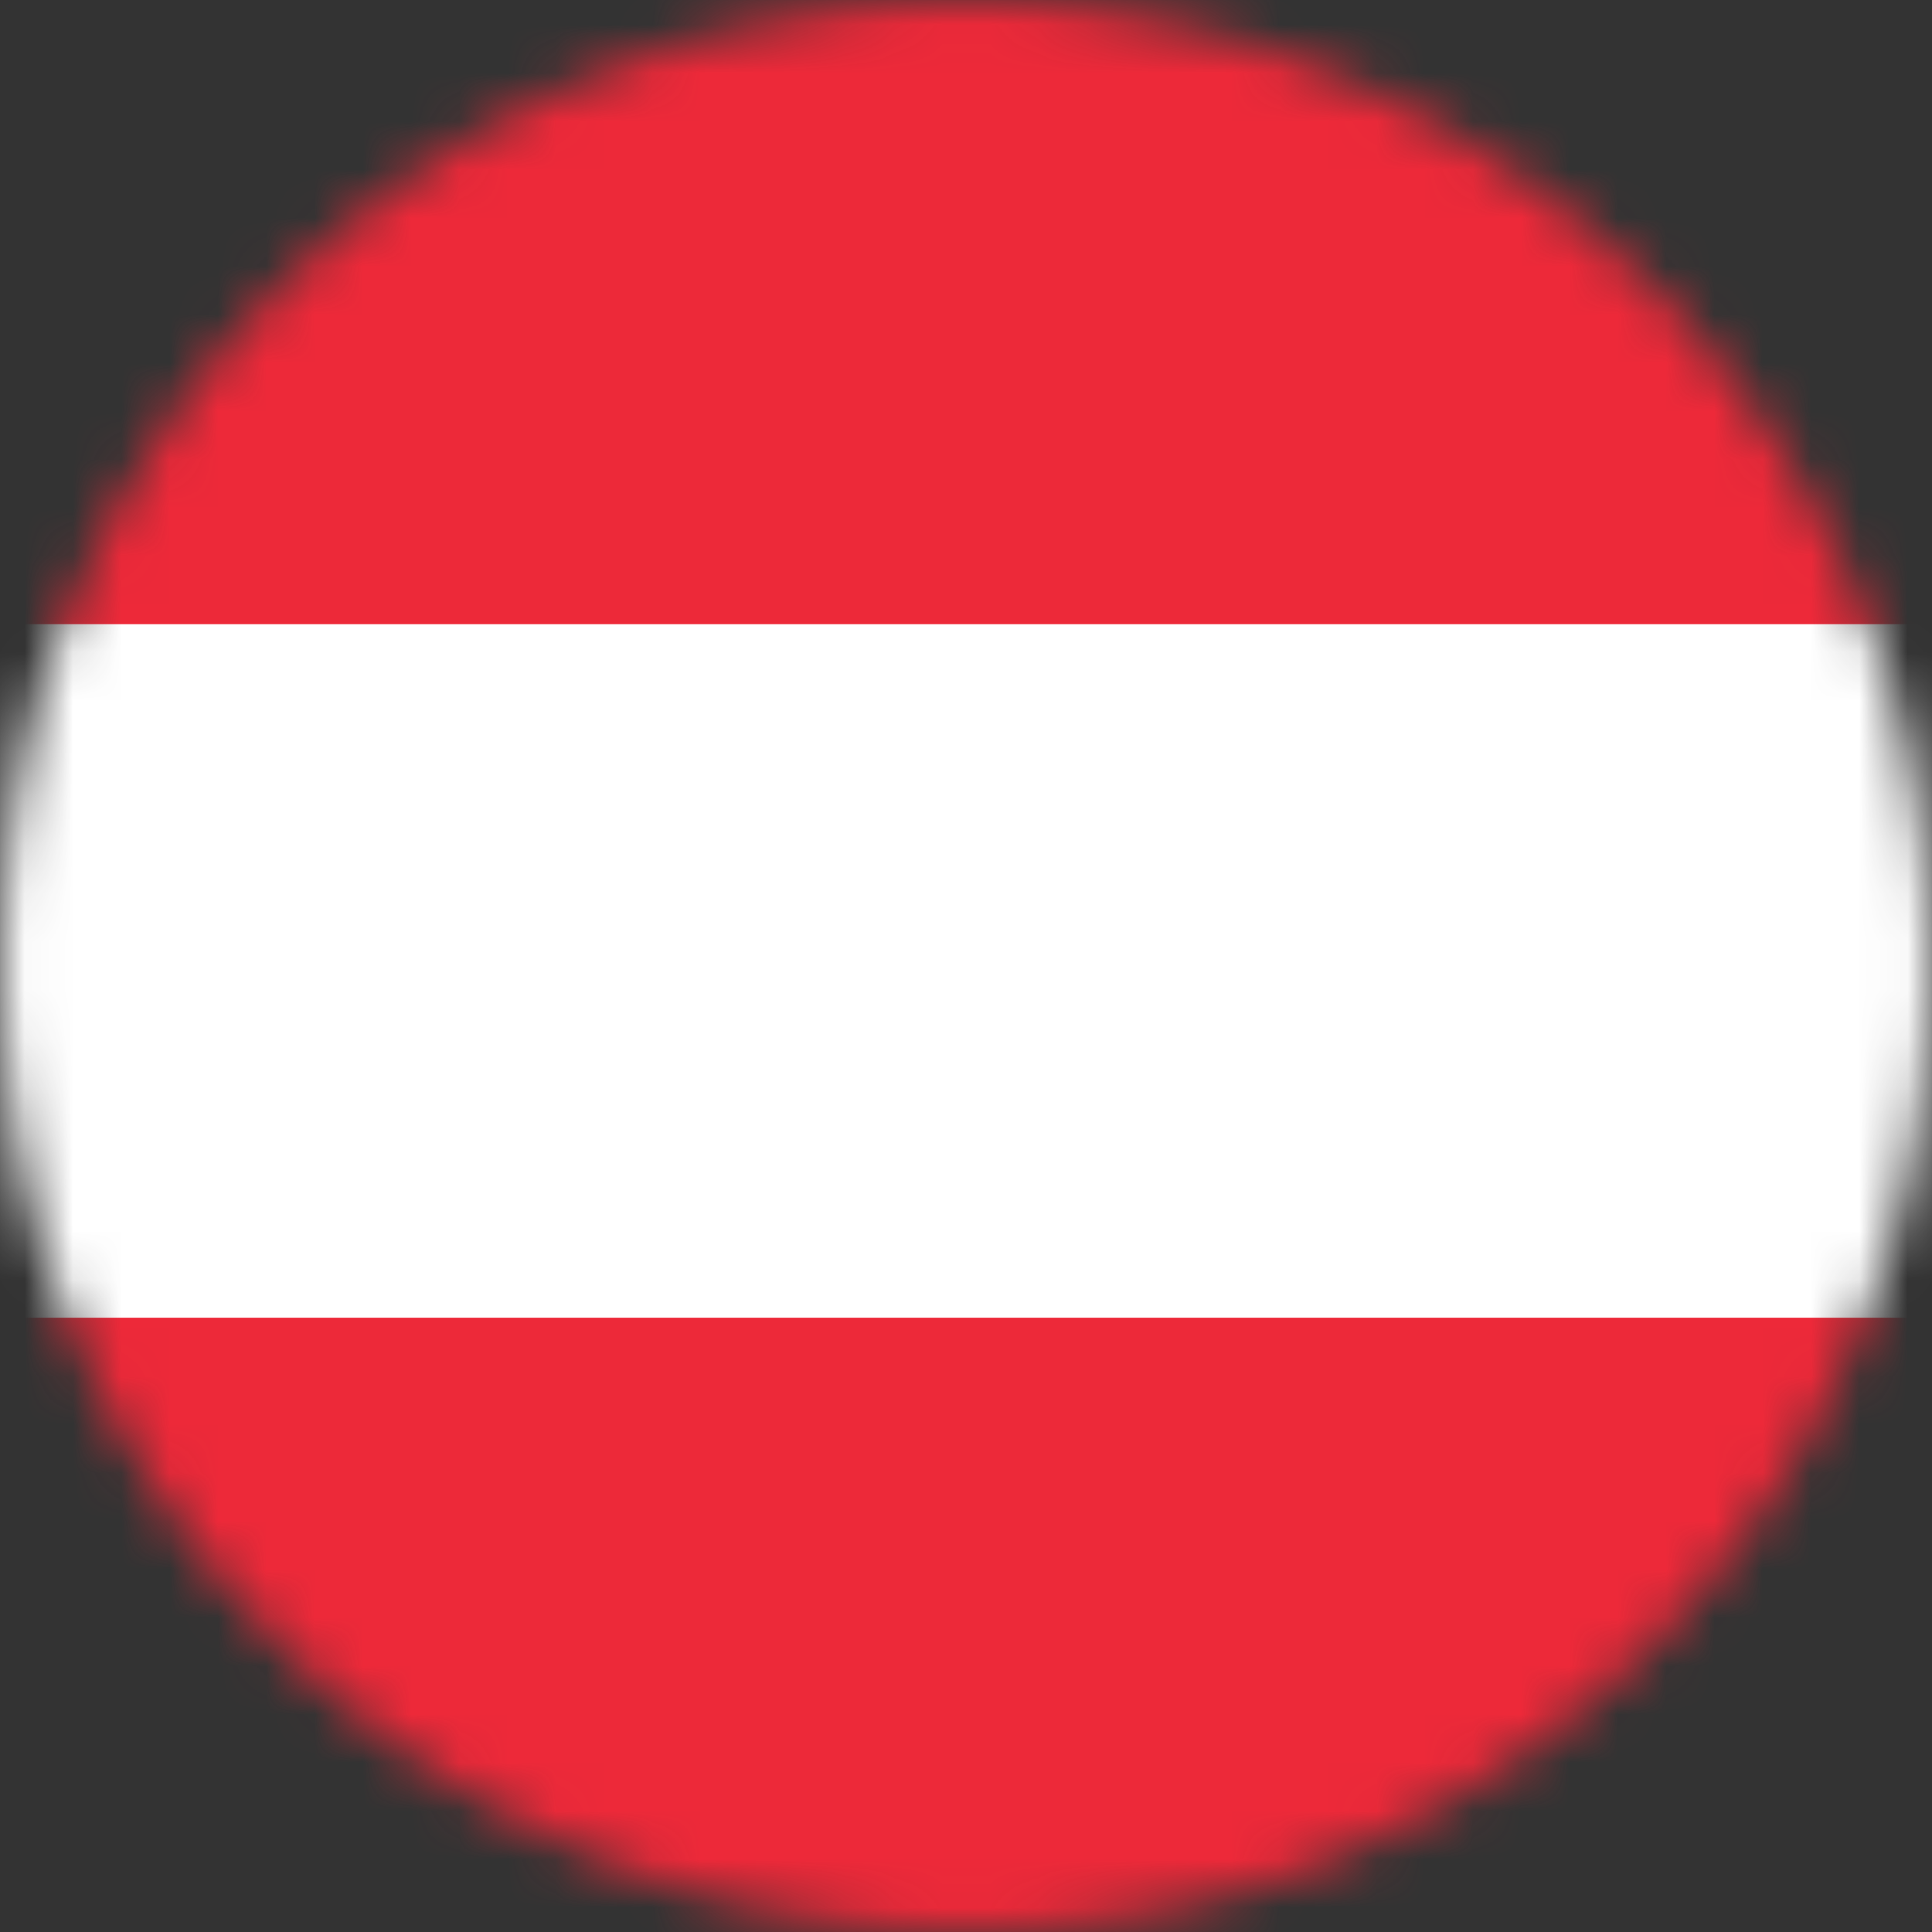 <svg width="40" height="40" viewBox="0 0 40 40" fill="none" xmlns="http://www.w3.org/2000/svg">
<rect x="0" y="0" width="40" height="40" fill="#333333" stroke="none"/>
<mask id="mask0_12353_48829" style="mask-type:alpha" maskUnits="userSpaceOnUse" x="0" y="0" width="40" height="40">
<circle cx="20" cy="20" r="20" fill="#C4C4C4"/>
</mask>
<g mask="url(#mask0_12353_48829)">
<path d="M41.231 -1.436H-1.231V41.641H41.231V-1.436Z" fill="#ED2939"/>
<path d="M41.231 12.923H-1.231V27.282H41.231V12.923Z" fill="white"/>
</g>
</svg>
